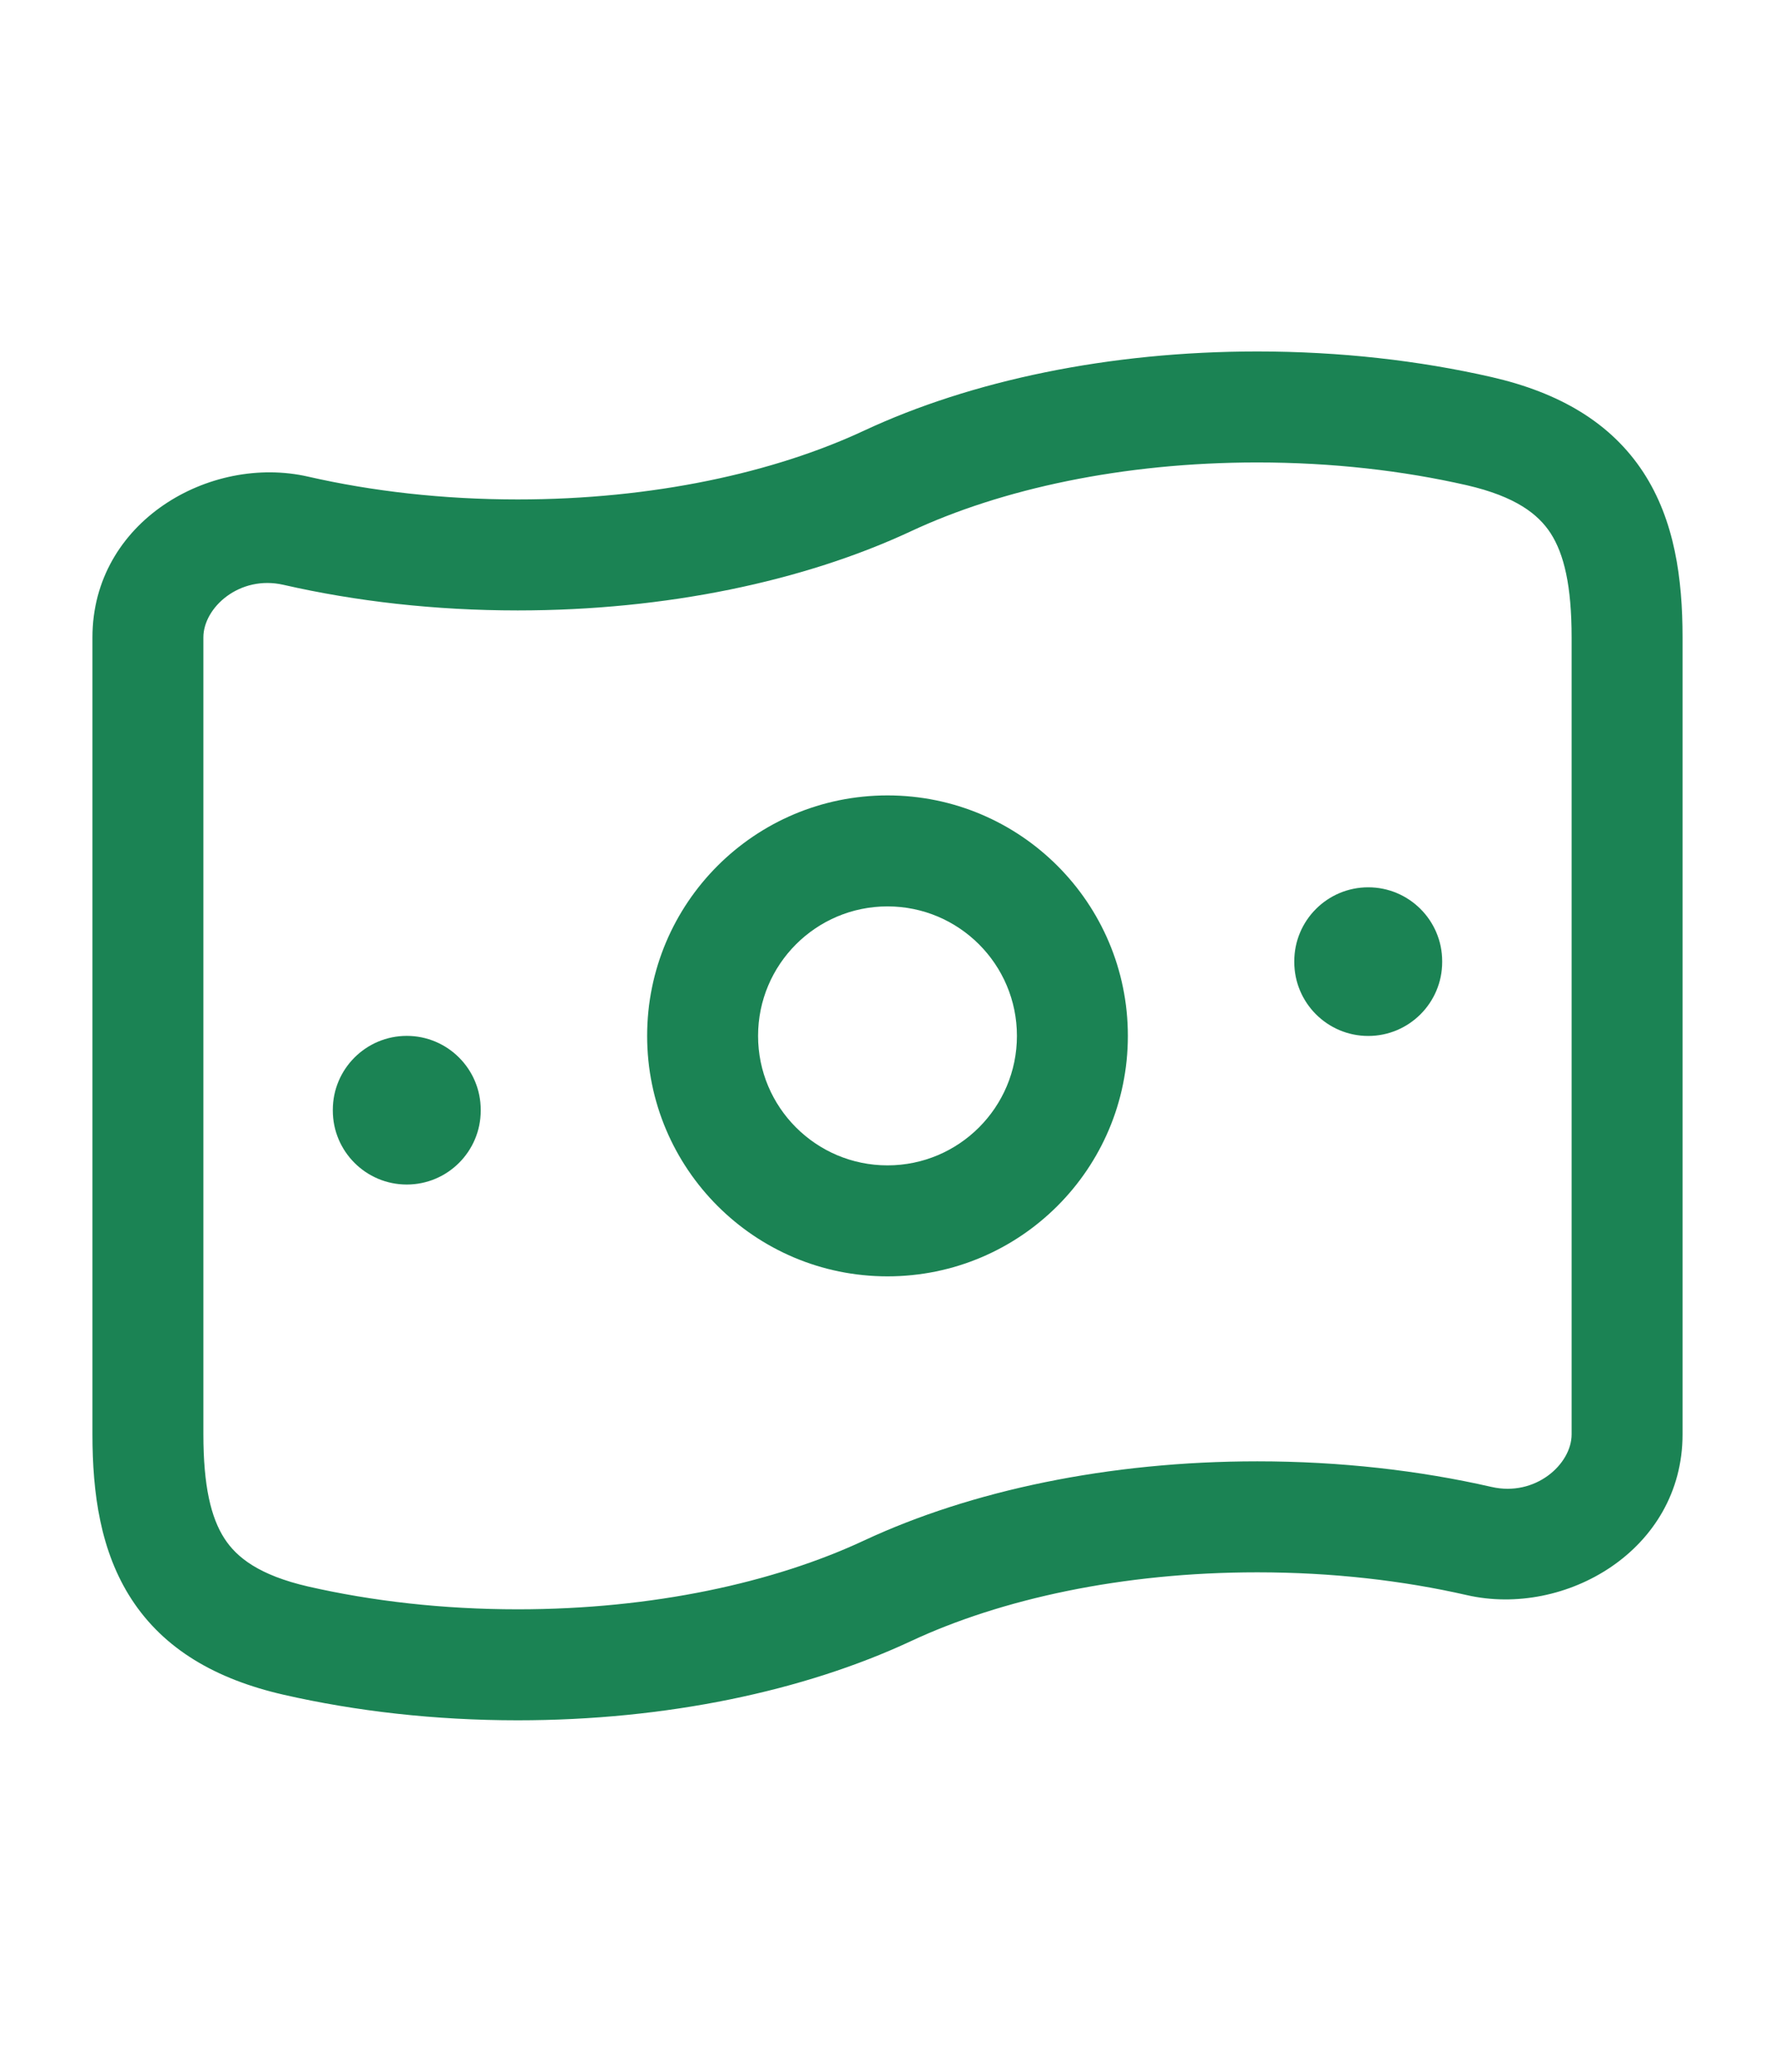 <svg width="24" height="28" viewBox="0 0 24 28" fill="none" xmlns="http://www.w3.org/2000/svg">
<path fill-rule="evenodd" clip-rule="evenodd" d="M12 10.75C10.205 10.75 8.75 12.205 8.75 14C8.75 15.795 10.205 17.25 12 17.25C13.795 17.25 15.25 15.795 15.25 14C15.25 12.205 13.795 10.75 12 10.75ZM10.25 14C10.25 13.034 11.034 12.25 12 12.25C12.966 12.25 13.75 13.034 13.75 14C13.75 14.966 12.966 15.75 12 15.75C11.034 15.75 10.25 14.966 10.25 14Z" fill="#1B8354"/>
<path d="M5.5 14C6.052 14 6.5 14.448 6.5 15V15.009C6.5 15.561 6.052 16.009 5.5 16.009C4.948 16.009 4.5 15.561 4.5 15.009V15C4.5 14.448 4.948 14 5.5 14Z" fill="#1B8354"/>
<path d="M19.5 12.992C19.5 12.44 19.052 11.992 18.5 11.992C17.948 11.992 17.5 12.44 17.5 12.992V13.001C17.5 13.553 17.948 14.001 18.5 14.001C19.052 14.001 19.5 13.553 19.5 13.001V12.992Z" fill="#1B8354"/>
<path fill-rule="evenodd" clip-rule="evenodd" d="M17 4.75C14.992 4.75 13.13 5.145 11.683 5.82C10.465 6.389 8.826 6.75 7 6.75C5.988 6.75 5.03 6.639 4.167 6.442C2.841 6.138 1.25 7.047 1.25 8.614V19.386C1.25 20.183 1.357 20.965 1.778 21.613C2.217 22.288 2.916 22.694 3.833 22.904C4.809 23.127 5.88 23.25 7 23.25C9.008 23.25 10.87 22.855 12.317 22.18C13.535 21.611 15.174 21.25 17 21.25C18.012 21.25 18.97 21.361 19.833 21.558C21.159 21.862 22.75 20.953 22.75 19.386V8.614C22.75 7.817 22.643 7.035 22.222 6.387C21.782 5.712 21.084 5.306 20.167 5.096C19.191 4.873 18.12 4.75 17 4.75ZM12.317 7.18C13.535 6.611 15.174 6.25 17 6.25C18.012 6.25 18.97 6.361 19.833 6.558C20.497 6.711 20.799 6.951 20.965 7.205C21.148 7.488 21.25 7.917 21.25 8.614V19.386C21.25 19.788 20.761 20.232 20.167 20.096C19.191 19.873 18.12 19.75 17 19.75C14.992 19.75 13.13 20.145 11.683 20.82C10.465 21.389 8.826 21.75 7 21.75C5.988 21.75 5.03 21.639 4.167 21.442C3.503 21.289 3.201 21.049 3.036 20.795C2.852 20.512 2.75 20.083 2.75 19.386V8.614C2.75 8.211 3.239 7.768 3.833 7.904C4.809 8.127 5.88 8.25 7 8.25C9.008 8.25 10.87 7.855 12.317 7.18Z" fill="#1B8354"/>
</svg>

